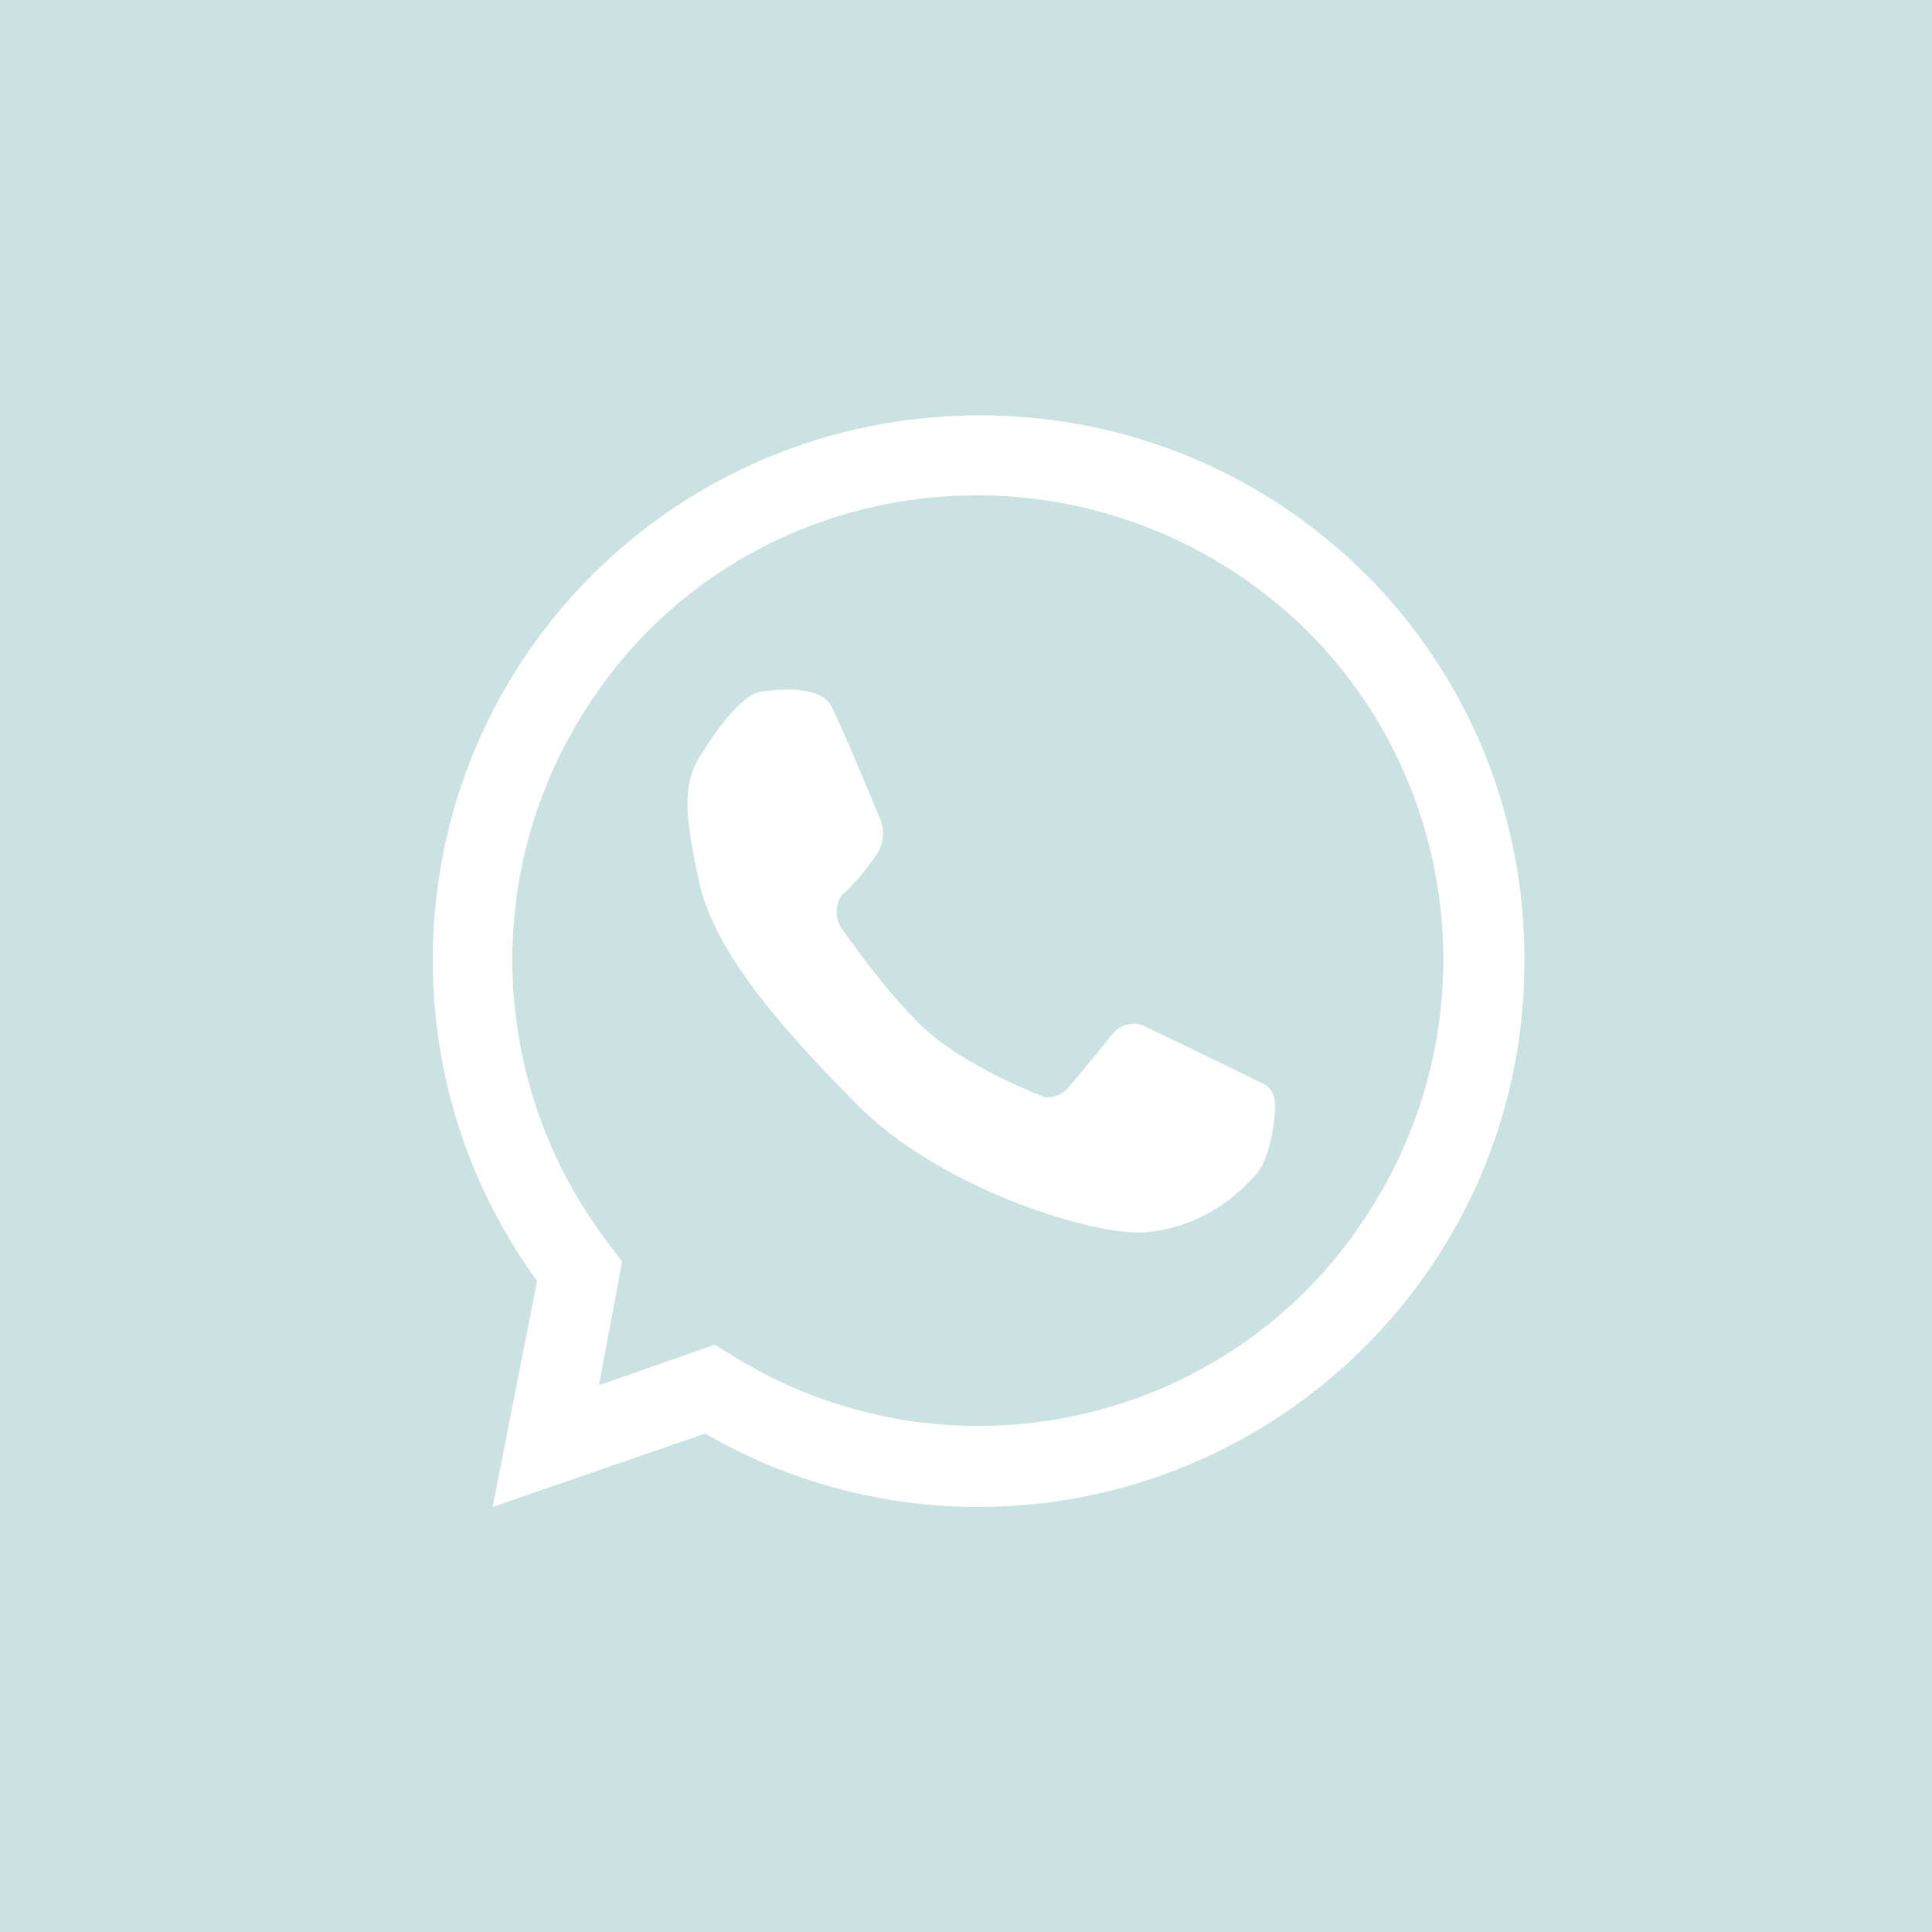 <?xml version="1.0" encoding="utf-8"?>
<!-- Generator: Adobe Illustrator 24.0.2, SVG Export Plug-In . SVG Version: 6.00 Build 0)  -->
<svg version="1.1" id="Layer_1" xmlns="http://www.w3.org/2000/svg" xmlns:xlink="http://www.w3.org/1999/xlink" x="0px" y="0px"
	 viewBox="0 0 100 100" style="enable-background:new 0 0 100 100;" xml:space="preserve">
<style type="text/css">
	.st0{fill:#CAE2E2;}
	.st1{fill:#FFFFFF;}
</style>
<title>obiteljski_smjestaj</title>
<rect class="st0" width="100" height="100"/>
<path class="st1" d="M50.6,78c-4.9,0-9.8-1.3-14.1-3.8l-11,3.8l2.3-11.7c-3.5-4.8-5.4-10.6-5.4-16.6c0-15.6,12.6-28.2,28.3-28.2
	s28.3,12.6,28.2,28.3C78.9,65.4,66.2,78,50.6,78z M37,69.6l0.8,0.5c11.3,7.1,26.2,3.7,33.2-7.6c7.1-11.3,3.7-26.2-7.6-33.2
	s-26.2-3.7-33.2,7.6c-5.4,8.6-4.8,19.6,1.4,27.6l0.6,0.8L31,71.7L37,69.6z"/>
<path class="st1" d="M36.4,38.9c0,0,1.7-2.9,3-3.1s3.1-0.2,3.6,0.7s2.6,6,2.6,6c0.2,0.6,0.1,1.2-0.2,1.7c-0.5,0.7-1.1,1.5-1.8,2.1
	c-0.4,0.5-0.4,1.3,0,1.8c1.2,1.7,2.5,3.4,4,4.9c2.2,2.2,6.5,3.8,6.5,3.8c0.4,0,0.7-0.1,1-0.3c0.4-0.4,2.5-3,2.5-3
	c0.4-0.5,1.2-0.7,1.8-0.3c1.1,0.5,6,2.9,6,2.9c0.4,0.2,0.6,0.6,0.6,1.1c0,0.9-0.3,3-1.1,3.7c-1.5,1.7-3.6,2.8-5.9,2.9
	c-3.1,0-10.5-2.5-14.5-6.5s-7.5-8-8.3-11.6S35.3,40.4,36.4,38.9z"/>
</svg>
